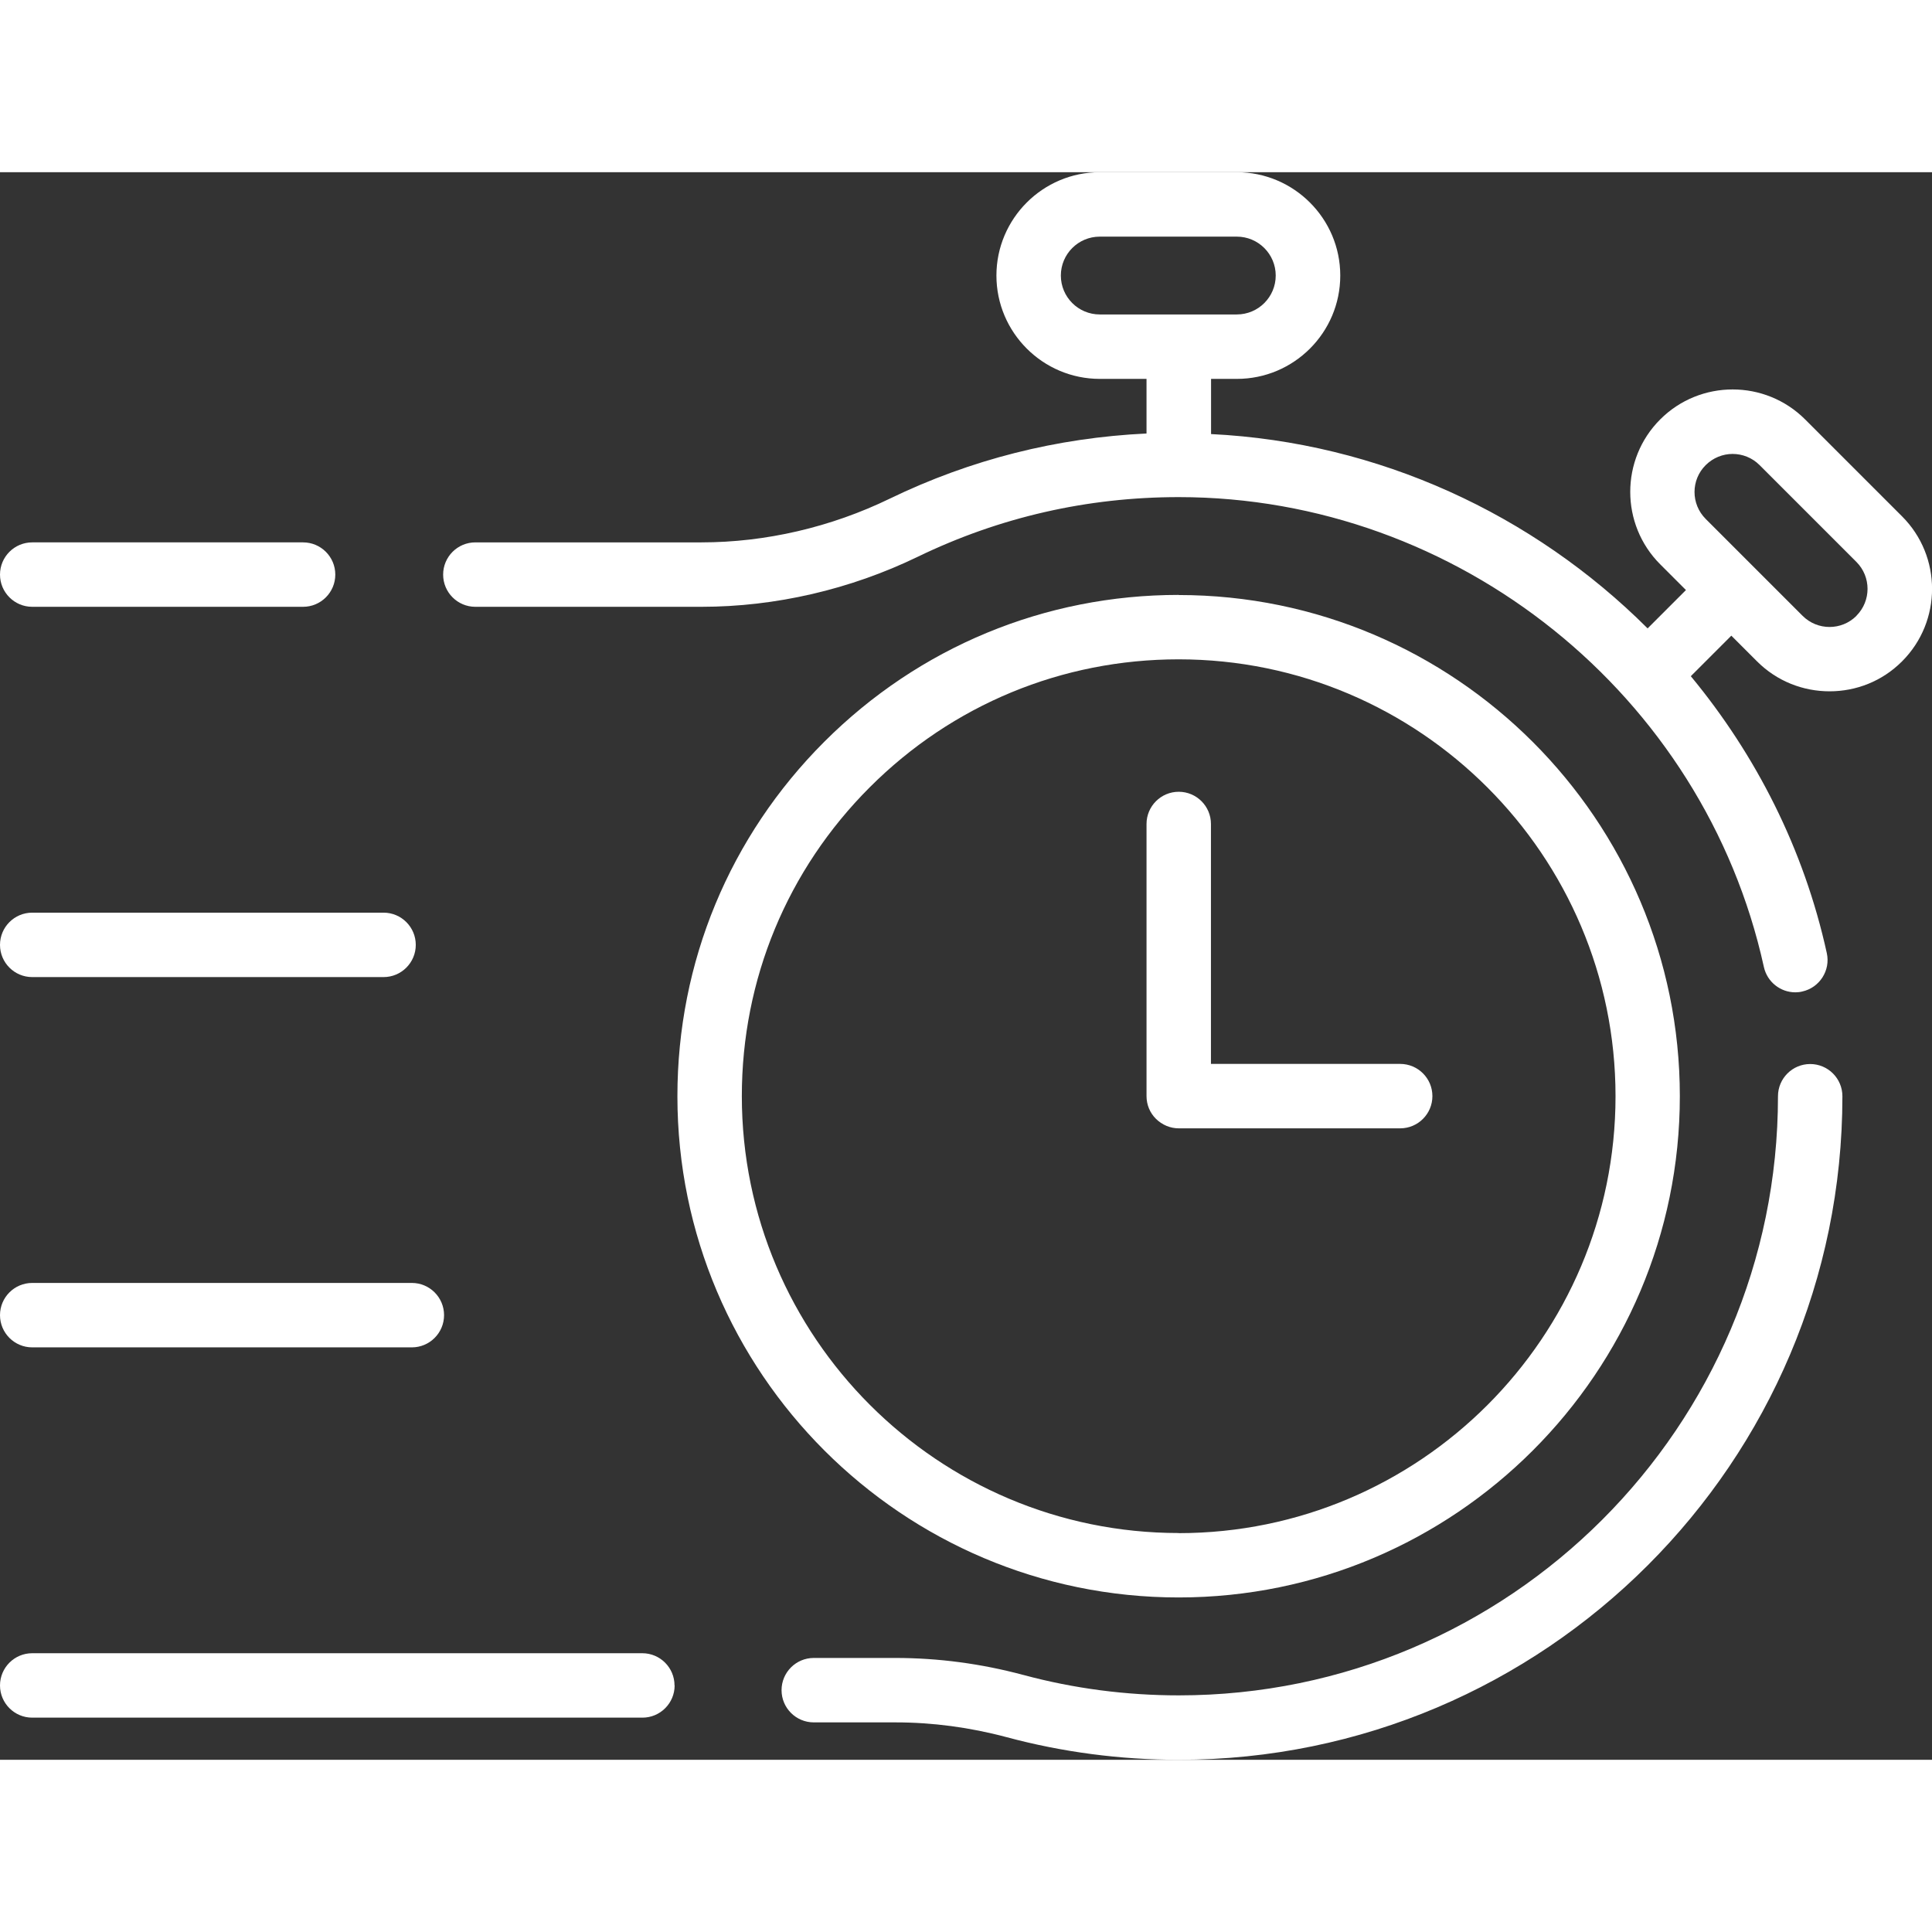 <?xml version="1.0" encoding="UTF-8"?><svg id="Layer_2" xmlns="http://www.w3.org/2000/svg" width="95" height="95" viewBox="0 0 167.33 137.5" fill="white"><rect x="0" y="0" width="167.33" height="137.5" fill="#333333" stroke="none"/><g id="Layer_1-2"><g><path d="M2.79,101.78H35.67c1.54,0,2.79-1.25,2.79-2.79s-1.25-2.79-2.79-2.79H2.79c-1.54,0-2.79,1.25-2.79,2.79s1.25,2.79,2.79,2.79Z"/><path d="M2.79,37.64H26.25c1.54,0,2.79-1.25,2.79-2.79s-1.25-2.79-2.79-2.79H2.79c-1.54,0-2.79,1.25-2.79,2.79s1.25,2.79,2.79,2.79Z"/><path d="M2.79,69.71h30.43c1.54,0,2.79-1.25,2.79-2.79s-1.25-2.79-2.79-2.79H2.79c-1.54,0-2.79,1.25-2.79,2.79s1.25,2.79,2.79,2.79Z"/><path d="M58.42,131.06c0-1.54-1.25-2.79-2.79-2.79H2.79c-1.54,0-2.79,1.25-2.79,2.79s1.25,2.79,2.79,2.79H55.64c1.54,0,2.79-1.25,2.79-2.79Z"/><path d="M88.62,130.15c-3.65-.98-7.37-1.47-11.06-1.47h-7.08c-1.54,0-2.79,1.25-2.79,2.79s1.25,2.79,2.79,2.79h7.08c3.2,0,6.44,.43,9.62,1.28,4.84,1.3,9.86,1.96,14.92,1.96,31.69,0,57.47-25.78,57.47-57.47,0-1.54-1.25-2.79-2.79-2.79s-2.79,1.25-2.79,2.79c0,28.61-23.28,51.89-51.89,51.89-4.57,0-9.1-.59-13.47-1.77Z"/><path d="M102.09,36.61c-11.6,0-22.5,4.52-30.7,12.72-8.2,8.2-12.72,19.1-12.72,30.7,0,23.94,19.48,43.41,43.41,43.41s43.41-19.48,43.41-43.41-19.48-43.41-43.41-43.41Zm0,81.25c-20.86,0-37.84-16.97-37.84-37.84,0-10.11,3.94-19.61,11.08-26.75,7.15-7.15,16.65-11.08,26.75-11.08,20.86,0,37.84,16.97,37.84,37.84s-16.97,37.84-37.84,37.84Z"/><path d="M156.34,21.41c-3.46-3.46-9.09-3.46-12.55,0s-3.46,9.09,0,12.55l2.23,2.23-3.32,3.32c-9.9-9.88-23.3-16.12-37.81-16.83v-4.78h2.24c4.93,0,8.95-4.01,8.95-8.95S112.05,0,107.12,0h-11.87c-4.93,0-8.95,4.02-8.95,8.95s4.02,8.95,8.95,8.95h4.05v4.73c-7.76,.37-15.23,2.25-22.23,5.64-5.11,2.48-10.76,3.79-16.32,3.79h-19.58c-1.54,0-2.79,1.25-2.79,2.79s1.25,2.79,2.79,2.79h19.58c6.4,0,12.89-1.5,18.75-4.34,7.07-3.42,14.67-5.16,22.59-5.16,24.19,0,45.5,17.12,50.68,40.7,.29,1.3,1.44,2.19,2.72,2.19,.2,0,.4-.02,.6-.07,1.5-.33,2.46-1.82,2.13-3.32-1.98-9.03-6.14-17.17-11.78-23.99l3.51-3.51,2.23,2.23c1.73,1.73,4,2.59,6.28,2.59s4.55-.86,6.28-2.6c3.46-3.46,3.46-9.09,0-12.55l-8.39-8.39ZM91.88,8.95c0-1.86,1.51-3.37,3.37-3.37h11.87c1.86,0,3.37,1.51,3.37,3.37s-1.51,3.37-3.37,3.37h-11.87c-1.86,0-3.37-1.51-3.37-3.37Zm68.91,29.47c-1.29,1.29-3.38,1.29-4.67,0l-8.39-8.39c-1.29-1.29-1.29-3.38,0-4.66,.64-.64,1.49-.97,2.33-.97s1.69,.32,2.33,.96l8.39,8.39c1.29,1.29,1.29,3.38,0,4.67Z"/><path d="M121.27,77.23h-16.39s0-20.78,0-20.78c0-1.54-1.25-2.79-2.79-2.79s-2.79,1.25-2.79,2.79v23.57c0,.74,.29,1.45,.82,1.97s1.23,.82,1.97,.82h19.18c1.54,0,2.79-1.25,2.79-2.79s-1.25-2.79-2.79-2.79Z"/></g></g></svg>